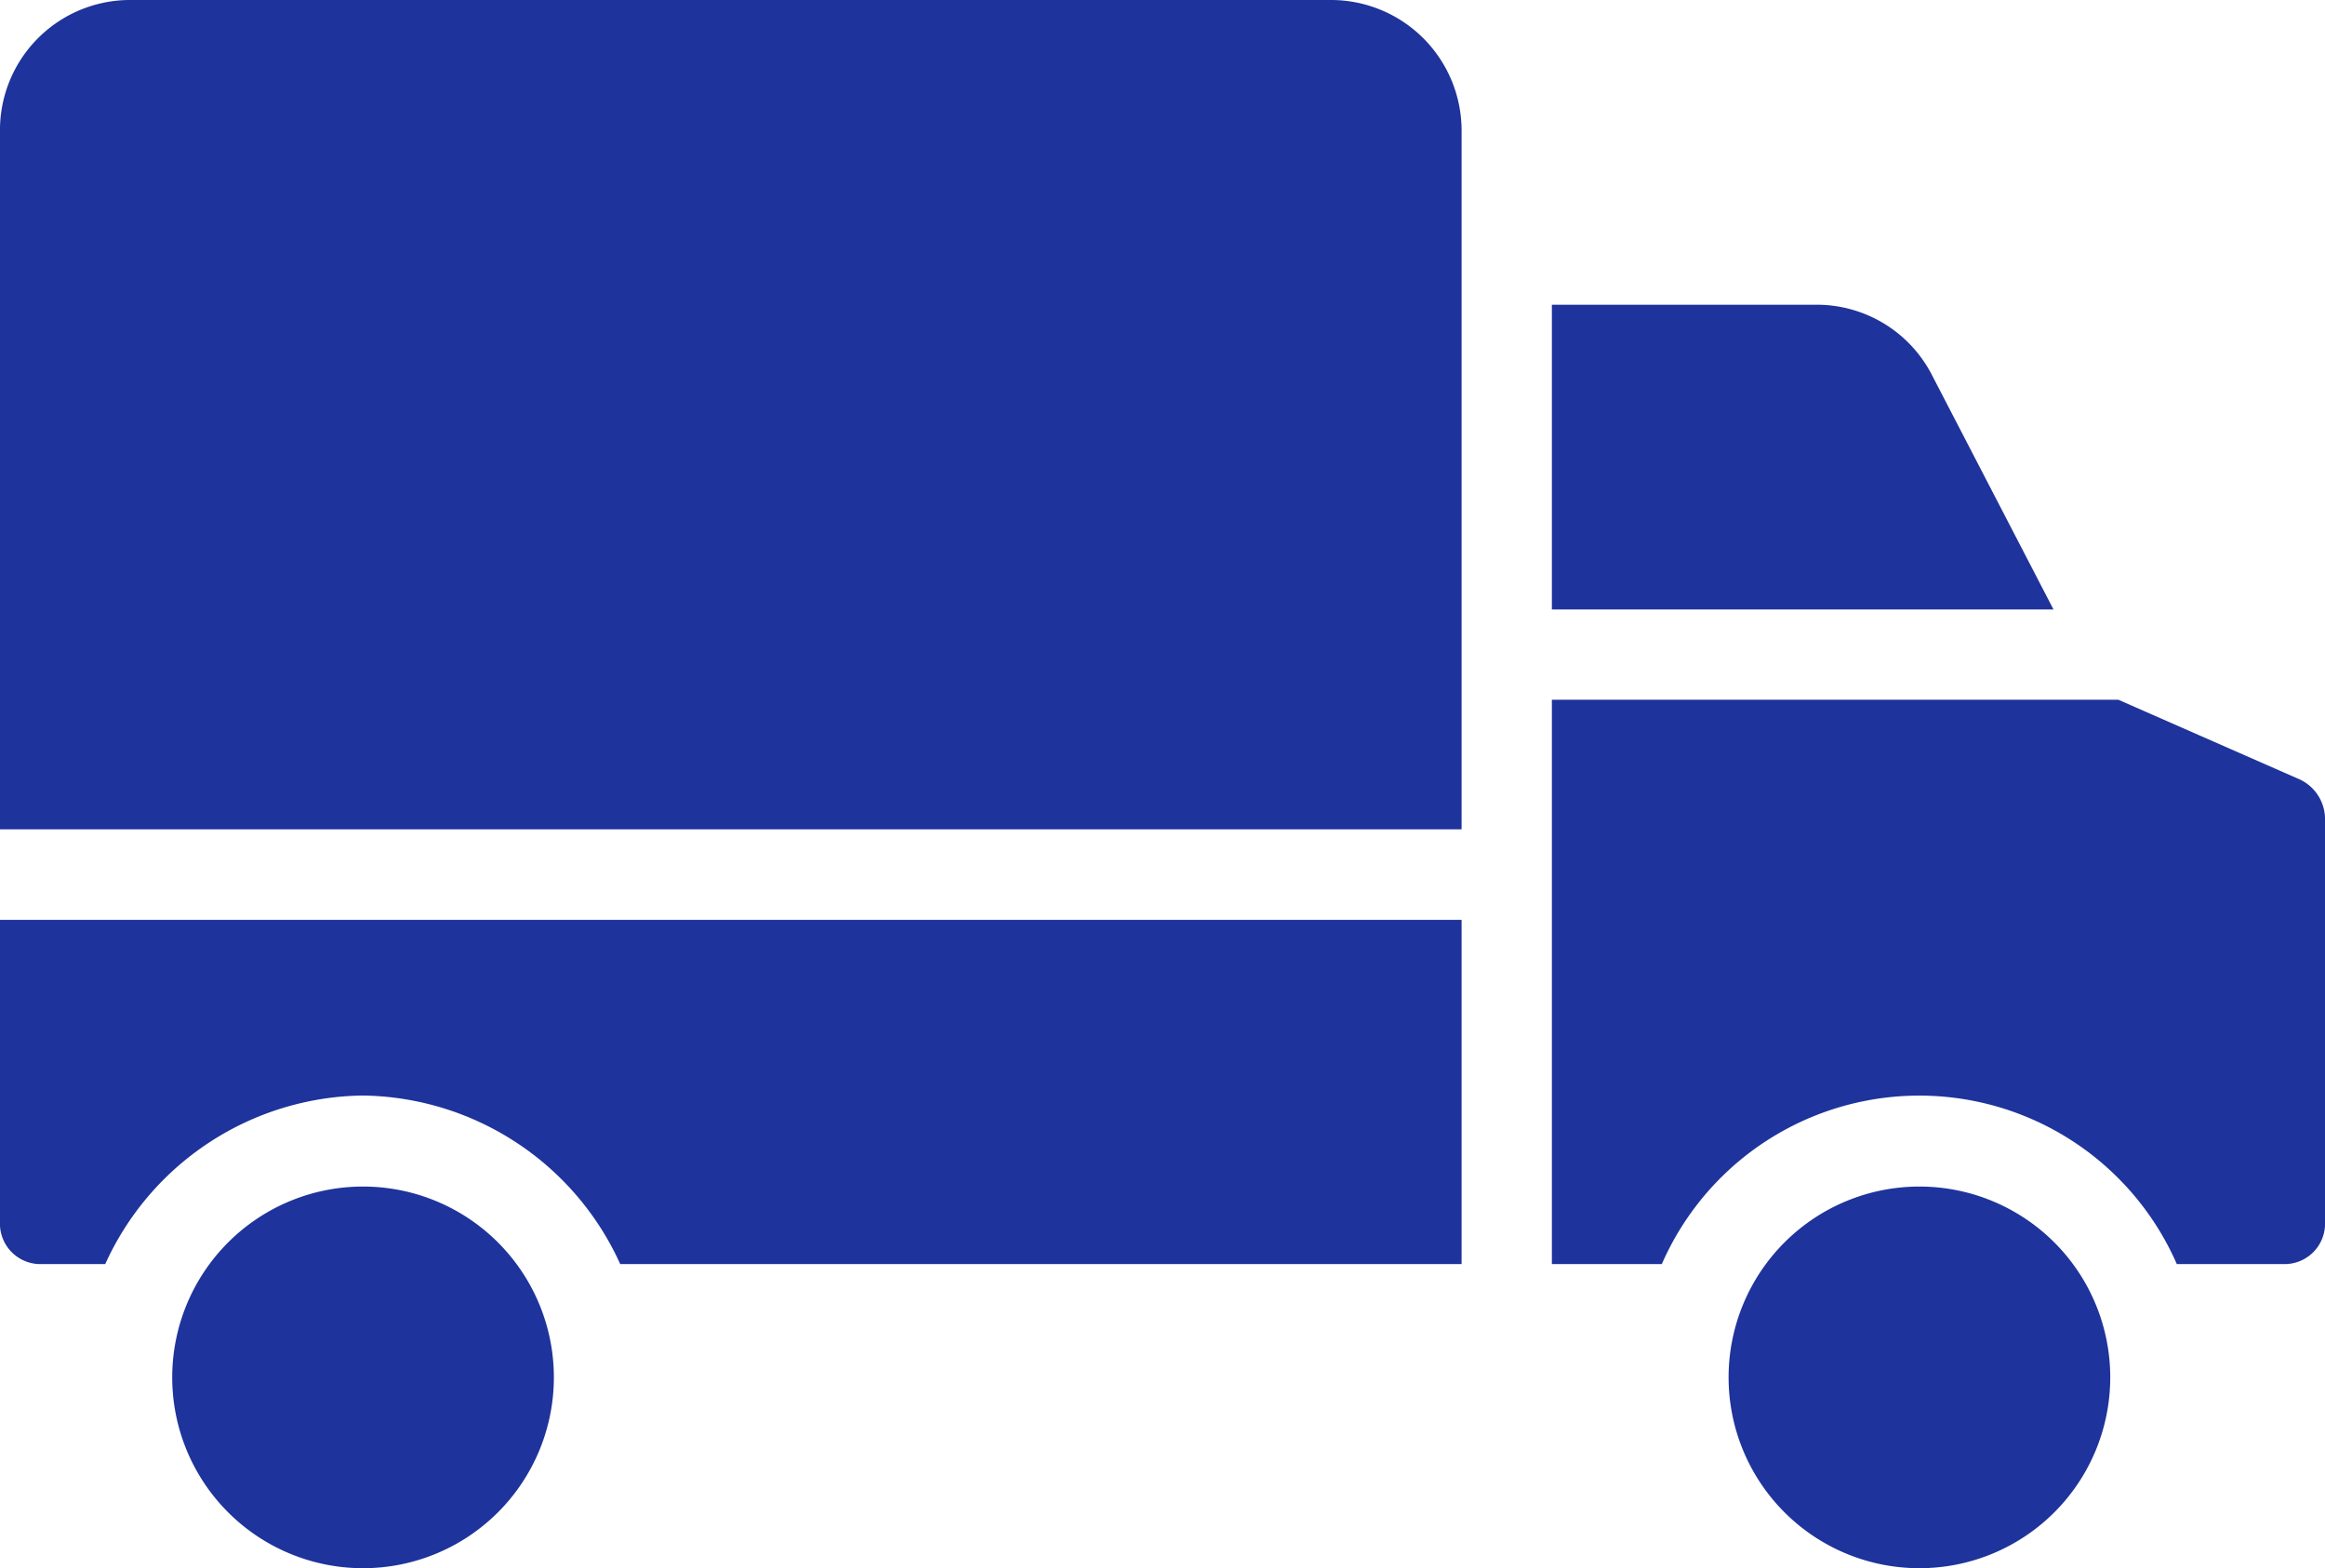 <svg xmlns="http://www.w3.org/2000/svg" width="22.248" height="15.005" viewBox="0 0 22.248 15.005">
  <g id="icon-cargo-header" transform="translate(-564 -61.562)">
    <path id="Path_16778" data-name="Path 16778" d="M0,232.951a.387.387,0,0,0,.388.407h.619a2.743,2.743,0,0,1,2.464-1.613,2.743,2.743,0,0,1,2.464,1.613h8.051v-3.294H0Z" transform="translate(564 -159.7)" fill="#1e339b"/>
    <path id="Path_16779" data-name="Path 16779" d="M32.3,277.32a1.826,1.826,0,1,0,1.826,1.826A1.826,1.826,0,0,0,32.3,277.32Z" transform="translate(535.174 -204.404)" fill="#1e339b"/>
    <path id="Path_16780" data-name="Path 16780" d="M282.16,191.828l-1.739-.764H275v5.4h1.052a2.689,2.689,0,0,1,4.928,0h1.03a.387.387,0,0,0,.388-.407v-3.836A.42.42,0,0,0,282.16,191.828Z" transform="translate(303.85 -122.806)" fill="#1e339b"/>
    <path id="Path_16781" data-name="Path 16781" d="M278.634,121.728a1.24,1.24,0,0,0-1.119-.667H275v2.916h4.8Z" transform="translate(303.85 -56.583)" fill="#1e339b"/>
    <path id="Path_16782" data-name="Path 16782" d="M12.746,67.064H1.234A1.245,1.245,0,0,0,0,68.33V75H13.986V68.33s0,0,0-.006A1.25,1.25,0,0,0,12.746,67.064Z" transform="translate(564 -5.502)" fill="#1e339b"/>
    <path id="Path_16783" data-name="Path 16783" d="M308.131,277.32a1.826,1.826,0,1,0,1.826,1.826h0A1.826,1.826,0,0,0,308.131,277.32Z" transform="translate(274.236 -204.404)" fill="#1e339b"/>
  </g>
</svg>
